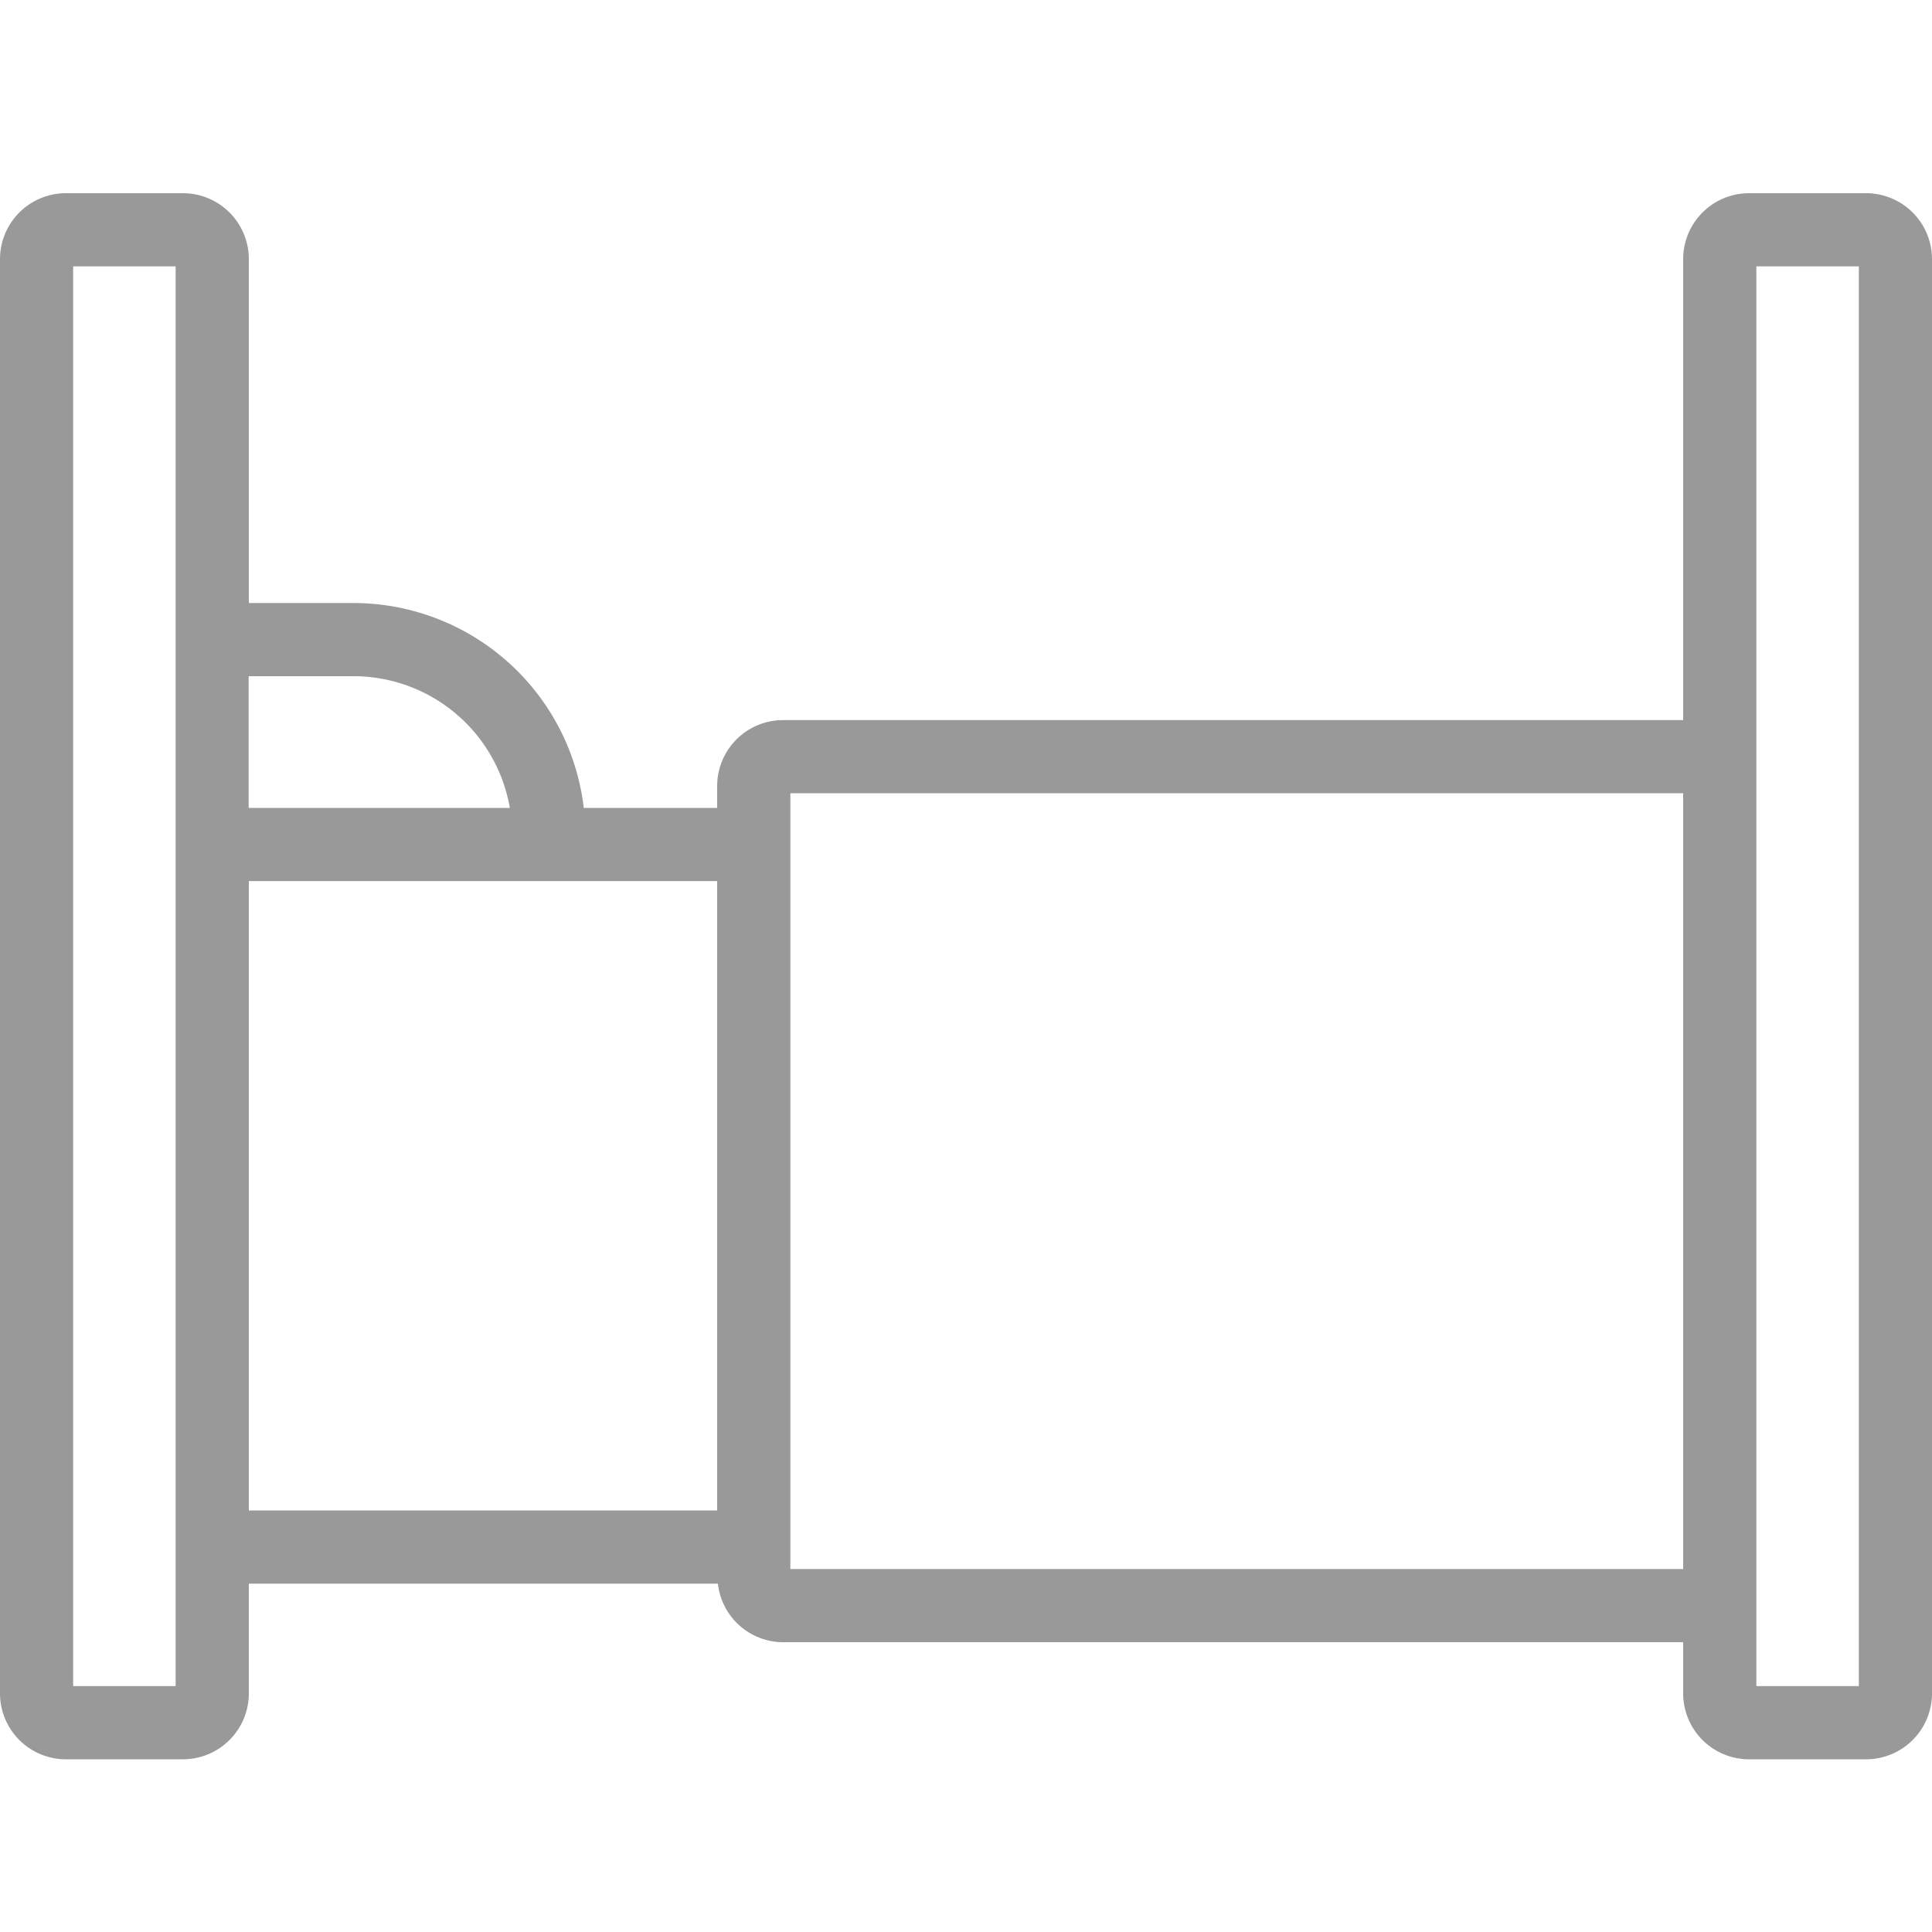 <svg id="구성_요소_27_1" data-name="구성 요소 27 – 1" xmlns="http://www.w3.org/2000/svg" xmlns:xlink="http://www.w3.org/1999/xlink" width="54" height="54" viewBox="0 0 54 54">
  <defs>
    <clipPath id="clip-path">
      <rect id="사각형_1593" data-name="사각형 1593" width="54" height="43.773" fill="#999"/>
    </clipPath>
  </defs>
  <rect id="사각형_1592" data-name="사각형 1592" width="54" height="54" fill="none"/>
  <g id="그룹_253" data-name="그룹 253" transform="translate(0 5.4)">
    <g id="그룹_252" data-name="그룹 252" clip-path="url(#clip-path)">
      <path id="패스_166" data-name="패스 166" d="M52.159,0H48.886a1.843,1.843,0,0,0-1.841,1.841V14.727H21.886a1.843,1.843,0,0,0-1.841,1.841v.614H16.317a6.485,6.485,0,0,0-6.431-5.727H6.955V1.841A1.843,1.843,0,0,0,5.114,0H1.841A1.843,1.843,0,0,0,0,1.841V41.932a1.843,1.843,0,0,0,1.841,1.841H5.114a1.843,1.843,0,0,0,1.841-1.841V38.864H20.066a1.838,1.838,0,0,0,1.82,1.636H47.045v1.432a1.843,1.843,0,0,0,1.841,1.841h3.273A1.843,1.843,0,0,0,54,41.932V1.841A1.843,1.843,0,0,0,52.159,0M4.909,41.727H2.045V2.045H4.909ZM9.886,13.5a4.436,4.436,0,0,1,4.364,3.682h-7.3V13.5ZM6.955,19.227H20.045V36.818H6.955Zm15.136-2.455H47.045V38.455H22.091ZM51.955,41.727H49.091V2.045h2.864Z" fill="#999"/>
    </g>
  </g>
</svg>
